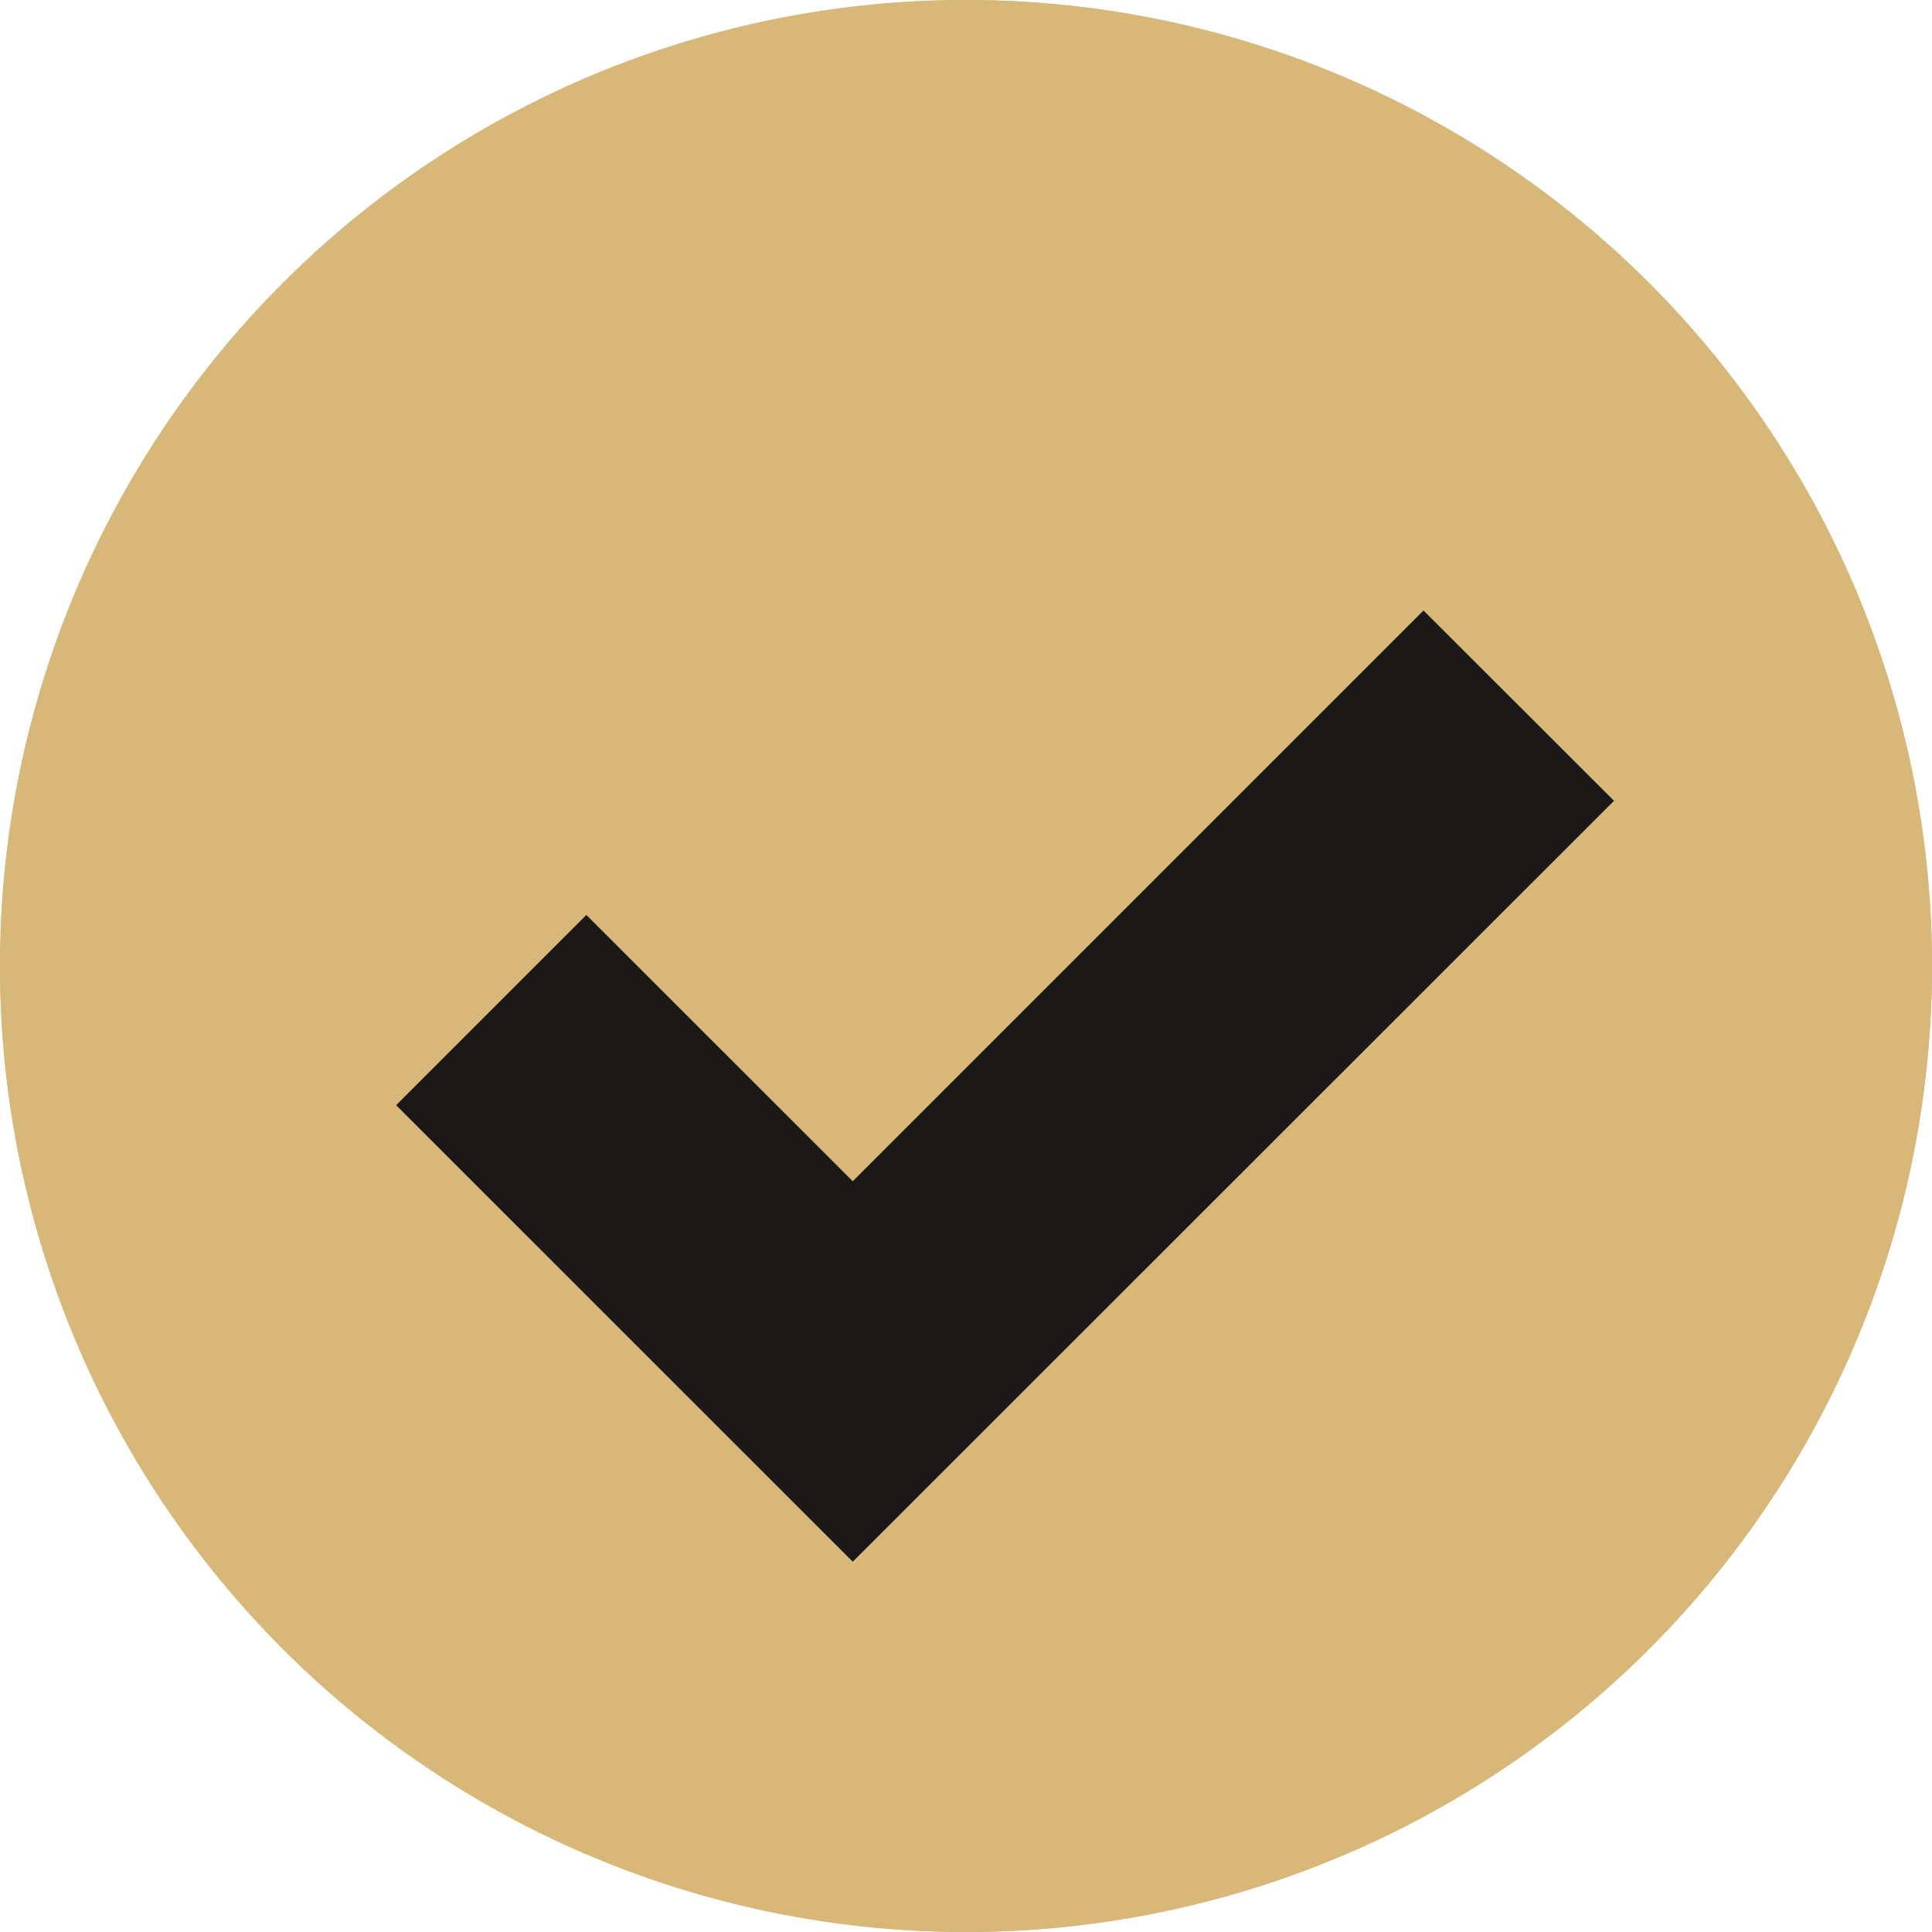 <svg xmlns="http://www.w3.org/2000/svg" width="24" height="24" viewBox="0 0 24 24">
  <g id="Ellipse_8" data-name="Ellipse 8" fill="#d8b879" stroke="#d8b879" stroke-width="3">
    <circle cx="12" cy="12" r="12" stroke="none"/>
    <circle cx="12" cy="12" r="10.5" fill="none"/>
  </g>
   <path id="Icon_metro-checkmark" data-name="Icon metro-checkmark" d="M15.333,5.784l-7.09,7.09L4.934,9.566,2.571,11.929,8.243,17.6,17.7,8.148Z" transform="translate(2.35 1.8)" fill="#1b1918"/>
</svg>

